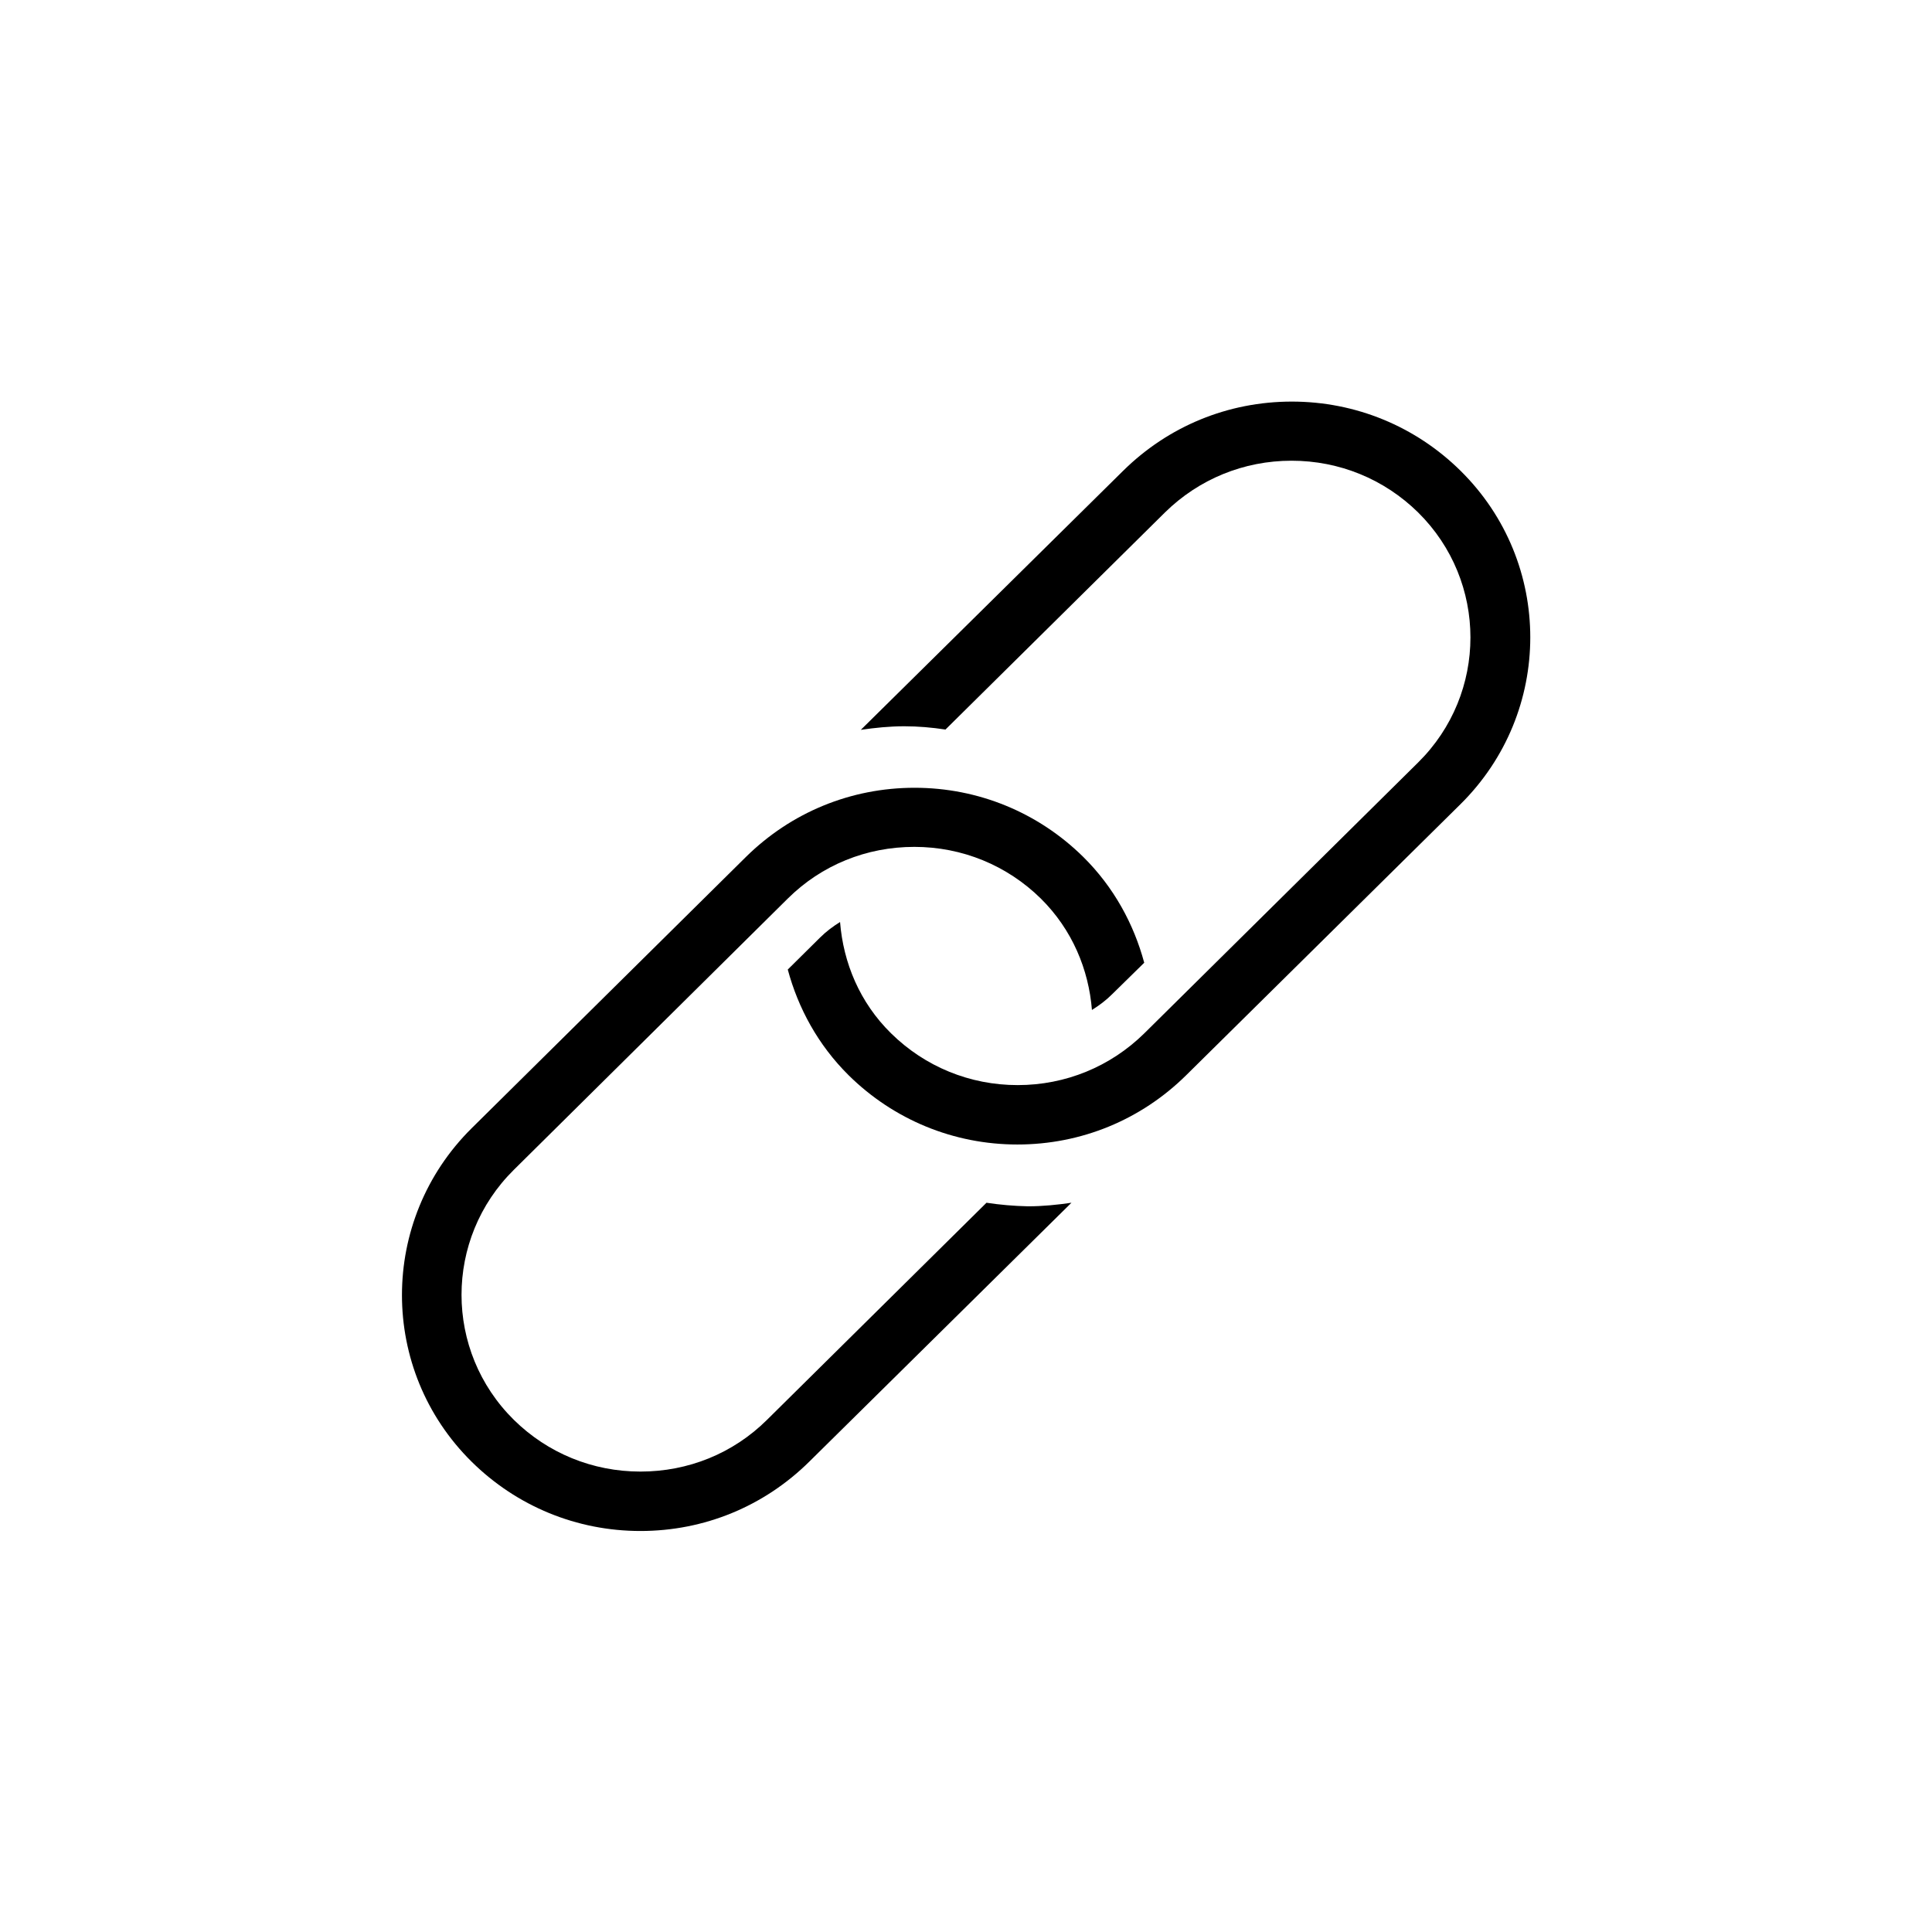 <?xml version="1.0" encoding="UTF-8"?>
<!-- Uploaded to: ICON Repo, www.iconrepo.com, Generator: ICON Repo Mixer Tools -->
<svg fill="#000000" width="800px" height="800px" version="1.1" viewBox="144 144 512 512" xmlns="http://www.w3.org/2000/svg">
 <g>
  <path d="m405.43 462.74-58.176 57.543c-8.973 8.895-20.859 13.699-33.535 13.699s-24.562-4.879-33.535-13.699c-18.5-18.262-18.5-48.02 0-66.281l72.582-71.871c8.973-8.895 20.859-13.699 33.535-13.699s24.562 4.879 33.535 13.699c8.344 8.266 12.676 18.812 13.539 29.52 1.891-1.18 3.699-2.519 5.352-4.172l8.504-8.344c-2.754-10.234-8.031-19.996-16.137-28.023-11.965-11.809-27.867-18.344-44.715-18.344-16.926 0-32.746 6.535-44.715 18.344l-72.66 71.871c-24.641 24.402-24.641 64.078 0 88.402 11.965 11.809 27.867 18.344 44.715 18.344 16.926 0 32.746-6.535 44.715-18.344l69.512-68.645c-3.777 0.551-7.637 0.945-11.492 0.945-3.781-0.078-7.402-0.395-11.023-0.945z"/>
  <path d="m531.07 268.77c-11.965-11.809-27.867-18.344-44.715-18.344-16.926 0-32.746 6.535-44.715 18.344l-69.512 68.645c3.777-0.551 7.637-0.945 11.492-0.945 3.699 0 7.32 0.316 10.941 0.867l58.176-57.543c8.973-8.816 20.859-13.699 33.535-13.699s24.562 4.879 33.535 13.699c18.5 18.262 18.5 48.02 0 66.281l-72.574 71.789c-8.973 8.816-20.859 13.699-33.535 13.699-12.676 0-24.562-4.879-33.535-13.699-8.344-8.188-12.676-18.734-13.539-29.52-1.891 1.18-3.699 2.519-5.352 4.172l-8.504 8.422c2.754 10.234 8.031 19.996 16.137 28.023 11.965 11.809 27.867 18.344 44.715 18.344 16.926 0 32.746-6.535 44.715-18.344l72.66-71.793c24.715-24.402 24.715-64.074 0.074-88.398z"/>
 </g>
</svg>